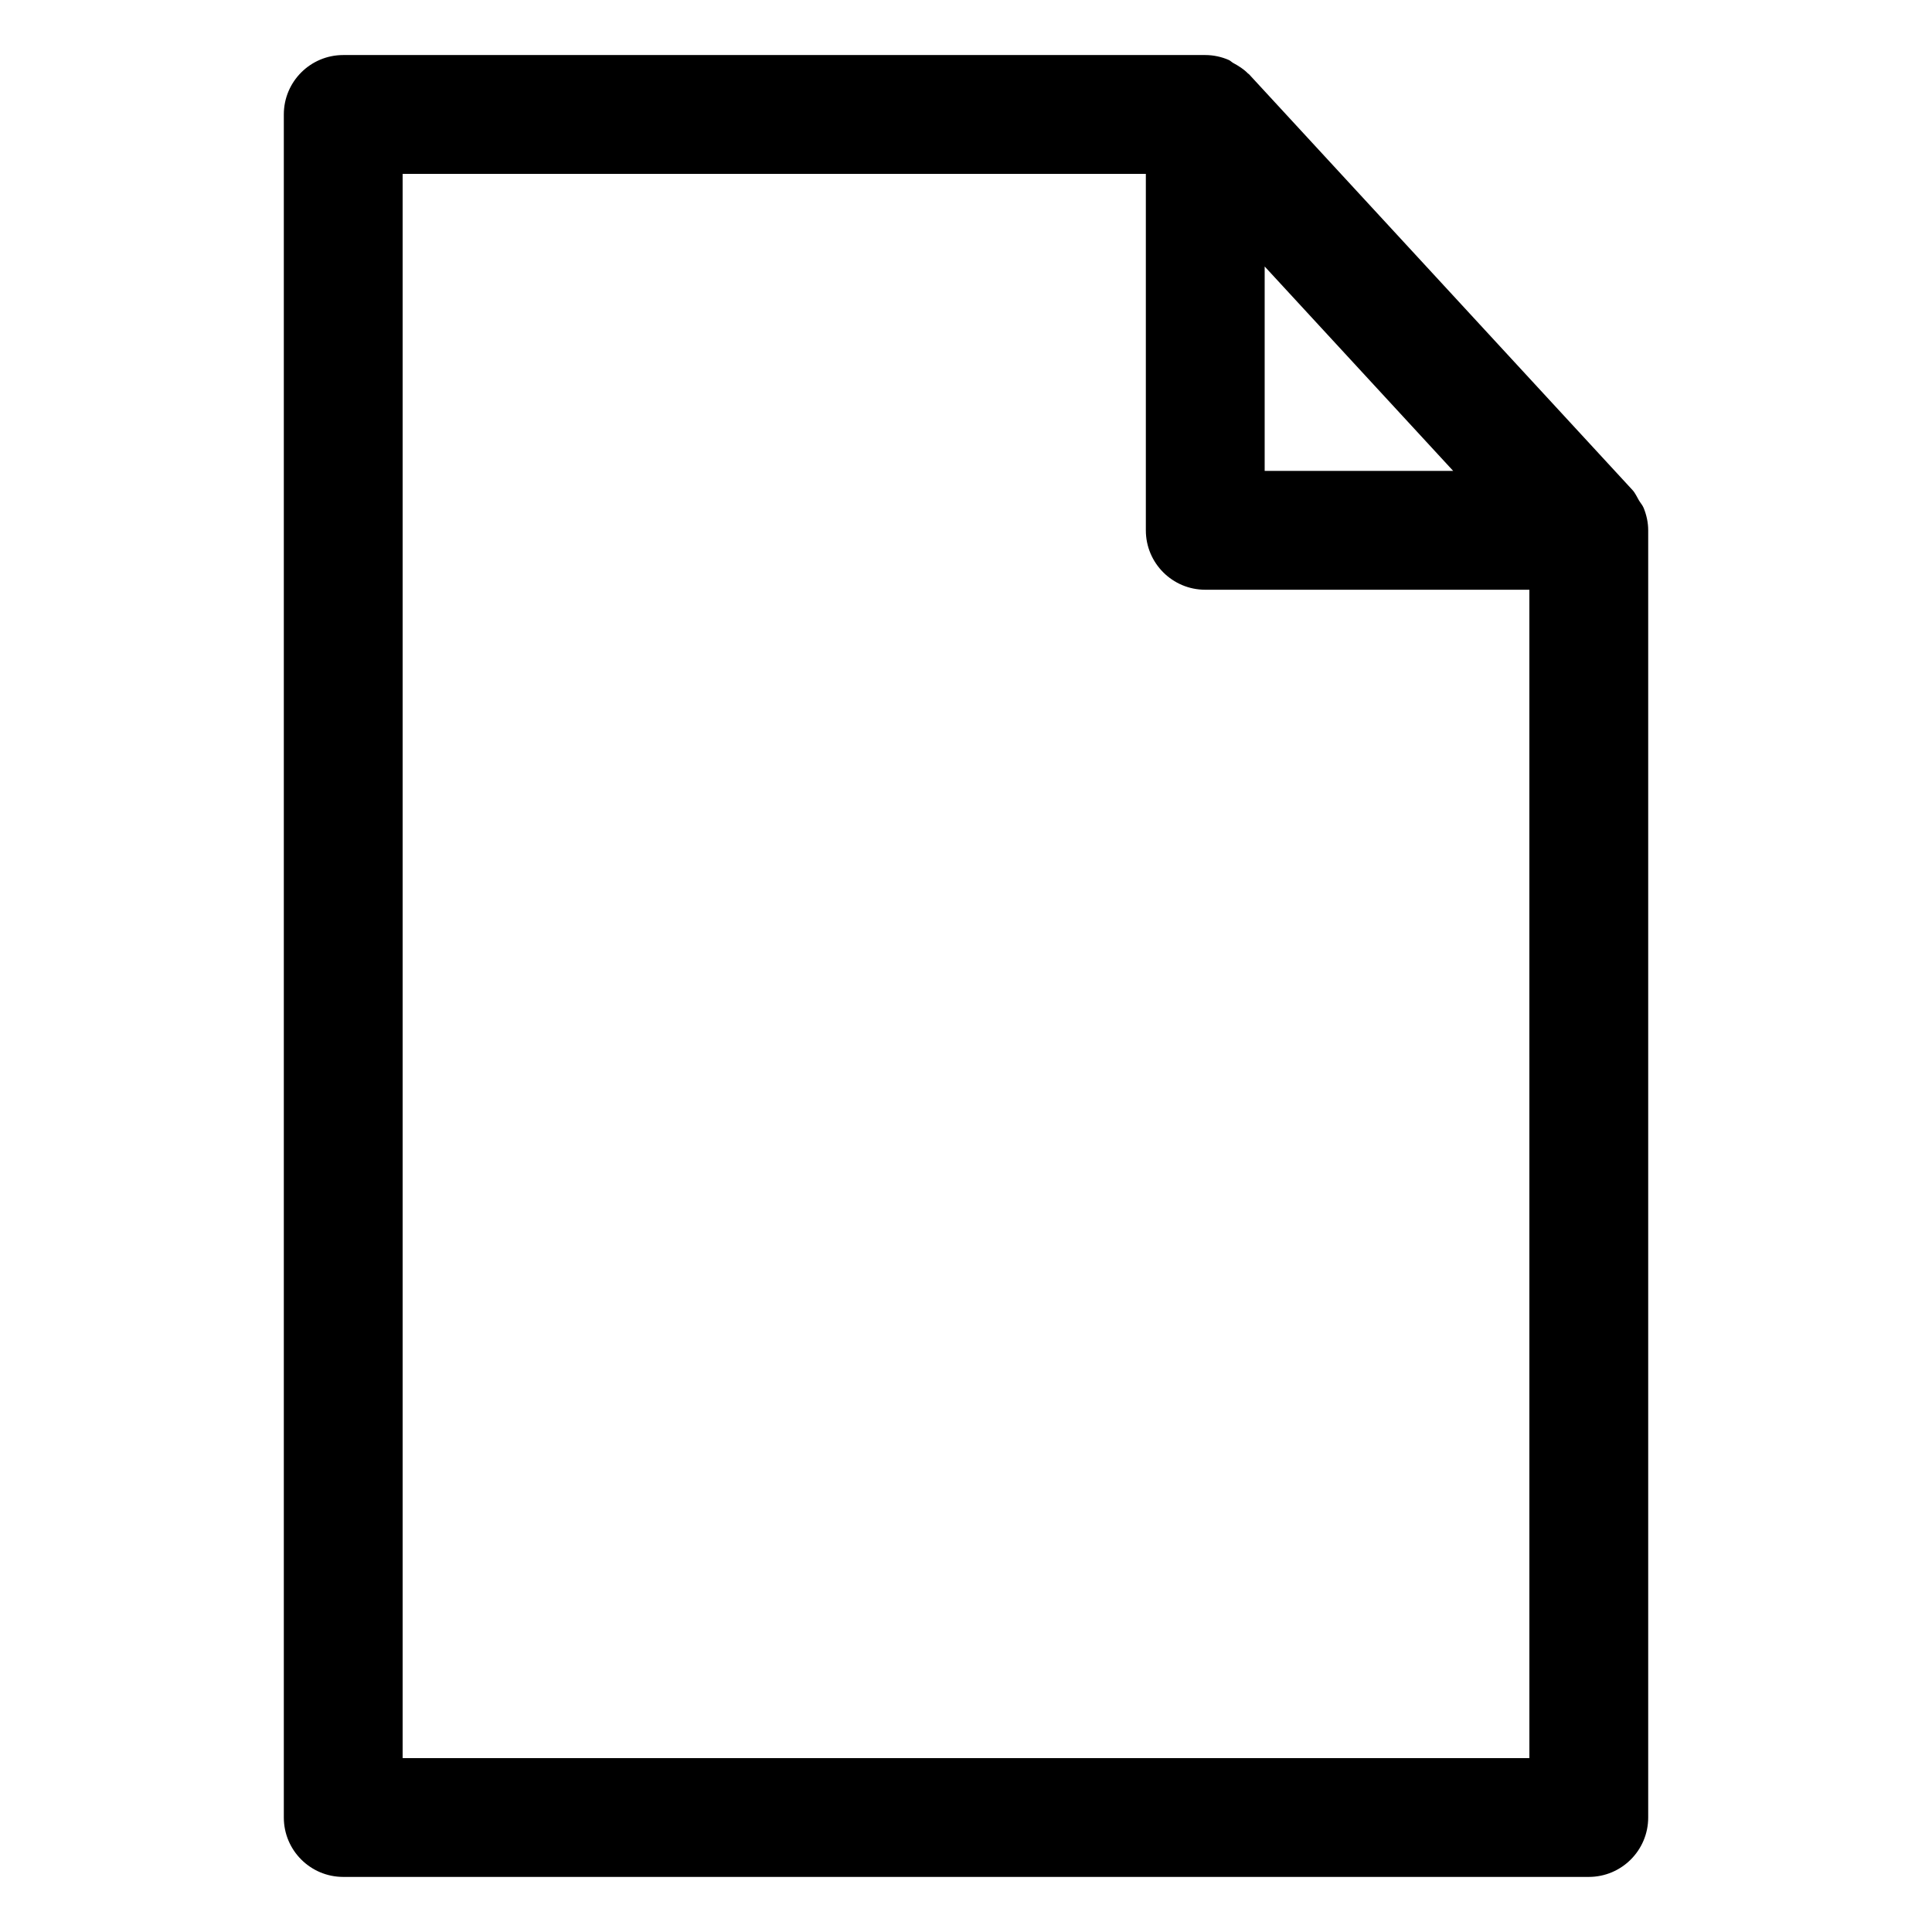 <?xml version="1.0" encoding="UTF-8"?>
<!-- Uploaded to: SVG Repo, www.svgrepo.com, Generator: SVG Repo Mixer Tools -->
<svg fill="#000000" width="800px" height="800px" version="1.1" viewBox="144 144 512 512" xmlns="http://www.w3.org/2000/svg">
 <path d="m576.63 273.87-101.64-110.21c-0.078-0.082-0.191-0.113-0.27-0.191-1.109-1.156-2.477-1.996-3.894-2.773-0.422-0.23-0.75-0.613-1.191-0.805-1.918-0.828-4.012-1.305-6.227-1.305h-228.45c-8.691 0-15.742 7.051-15.742 15.742v451.33c0 8.691 7.051 15.742 15.742 15.742h330.09c8.691 0 15.742-7.051 15.742-15.742v-341.12c0-2.051-0.438-4.043-1.195-5.91-0.301-0.742-0.84-1.32-1.246-2-0.555-0.938-0.977-1.953-1.719-2.762zm-97.48-59.25 49.961 54.176h-49.961zm-228.45 395.3v-419.84h196.96v94.465c0 8.691 7.051 15.742 15.742 15.742h85.895l0.004 309.63z"/>
</svg>